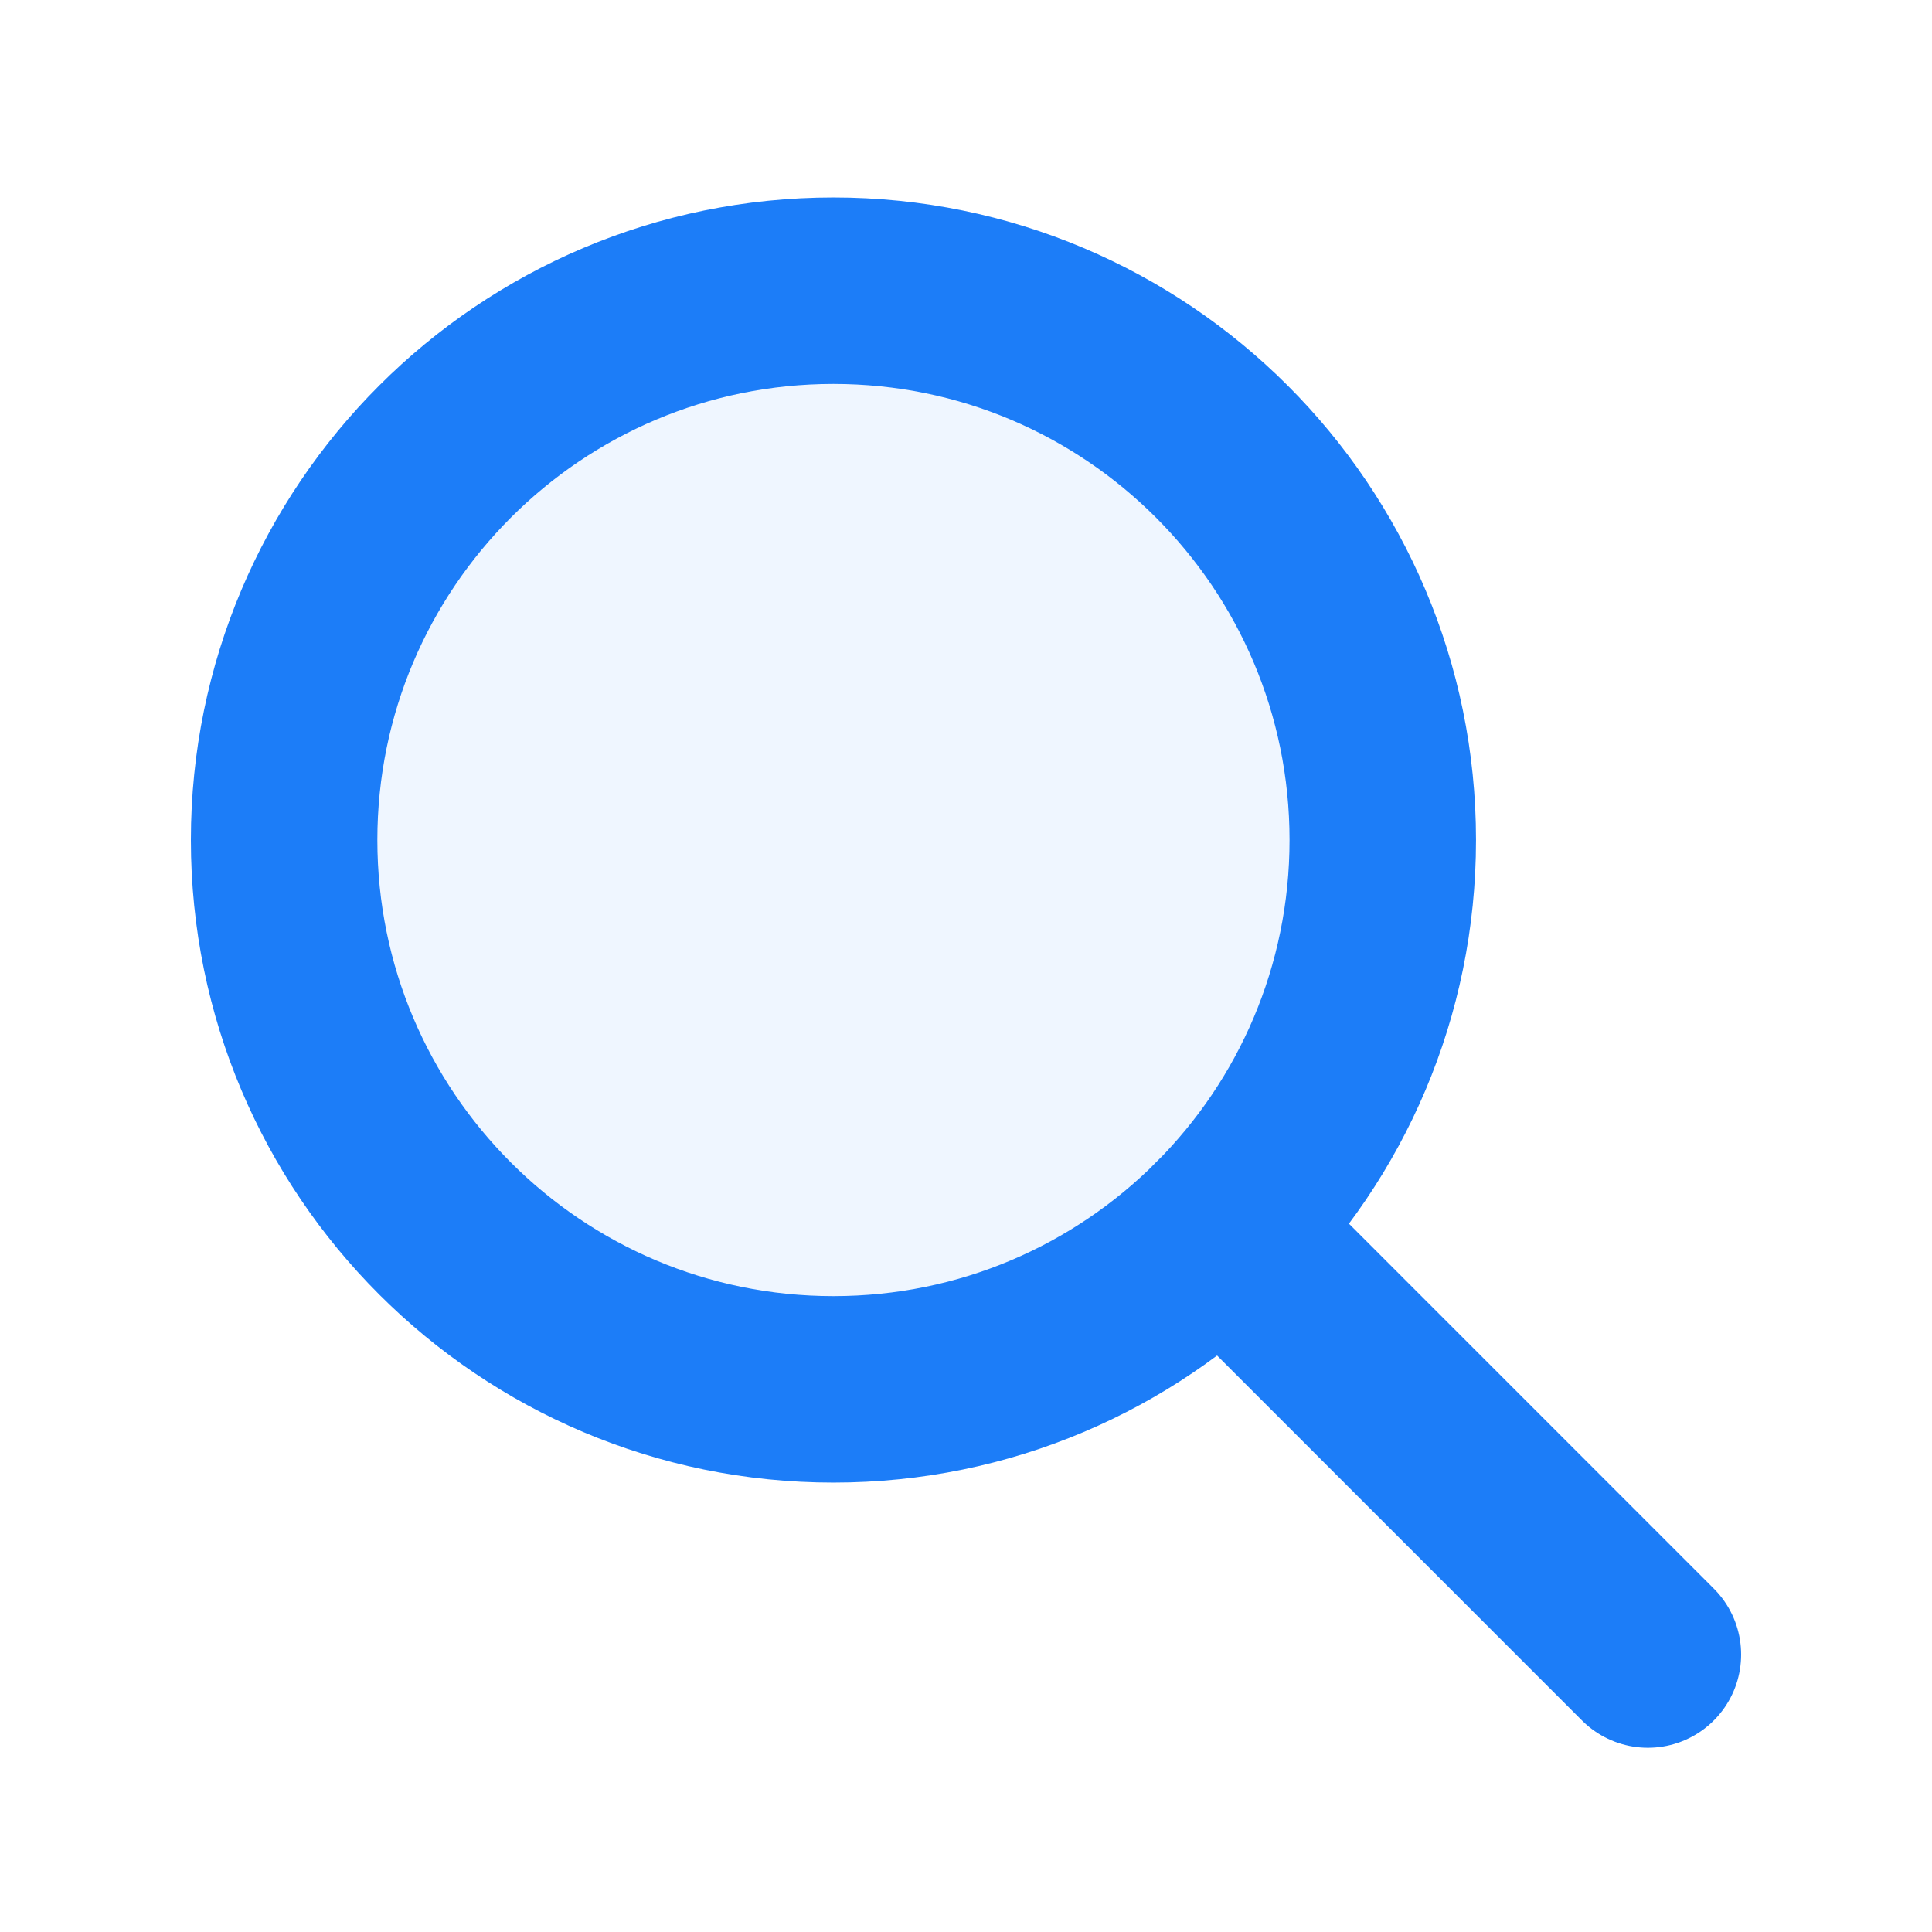<svg width="68" height="68" viewBox="0 0 68 68" fill="none" xmlns="http://www.w3.org/2000/svg">
<g filter="url(#filter0_d)">
<path d="M29.334 43.669C40.013 43.669 48.669 35.013 48.669 24.334C48.669 13.656 40.013 5 29.334 5C18.656 5 10 13.656 10 24.334C10 35.013 18.656 43.669 29.334 43.669Z" fill="#EFF6FF" stroke="#1C7DF8" stroke-width="6.563" stroke-linecap="round" stroke-linejoin="round"/>
<path d="M43.005 38.005L58 53.002" stroke="#1C7DF8" stroke-width="6.563" stroke-linecap="round" stroke-linejoin="round"/>
</g>
<defs>
<filter id="filter0_d" x="0.55" y="0.781" width="66.901" height="66.904" filterUnits="userSpaceOnUse" color-interpolation-filters="sRGB">
<feFlood flood-opacity="0" result="BackgroundImageFix"/>
<feColorMatrix in="SourceAlpha" type="matrix" values="0 0 0 0 0 0 0 0 0 0 0 0 0 0 0 0 0 0 127 0"/>
<feOffset dy="5.232"/>
<feGaussianBlur stdDeviation="3.085"/>
<feColorMatrix type="matrix" values="0 0 0 0 0.109 0 0 0 0 0.491 0 0 0 0 0.971 0 0 0 0.15 0"/>
<feBlend mode="normal" in2="BackgroundImageFix" result="effect1_dropShadow"/>
<feBlend mode="normal" in="SourceGraphic" in2="effect1_dropShadow" result="shape"/>
</filter>
</defs>
</svg>
